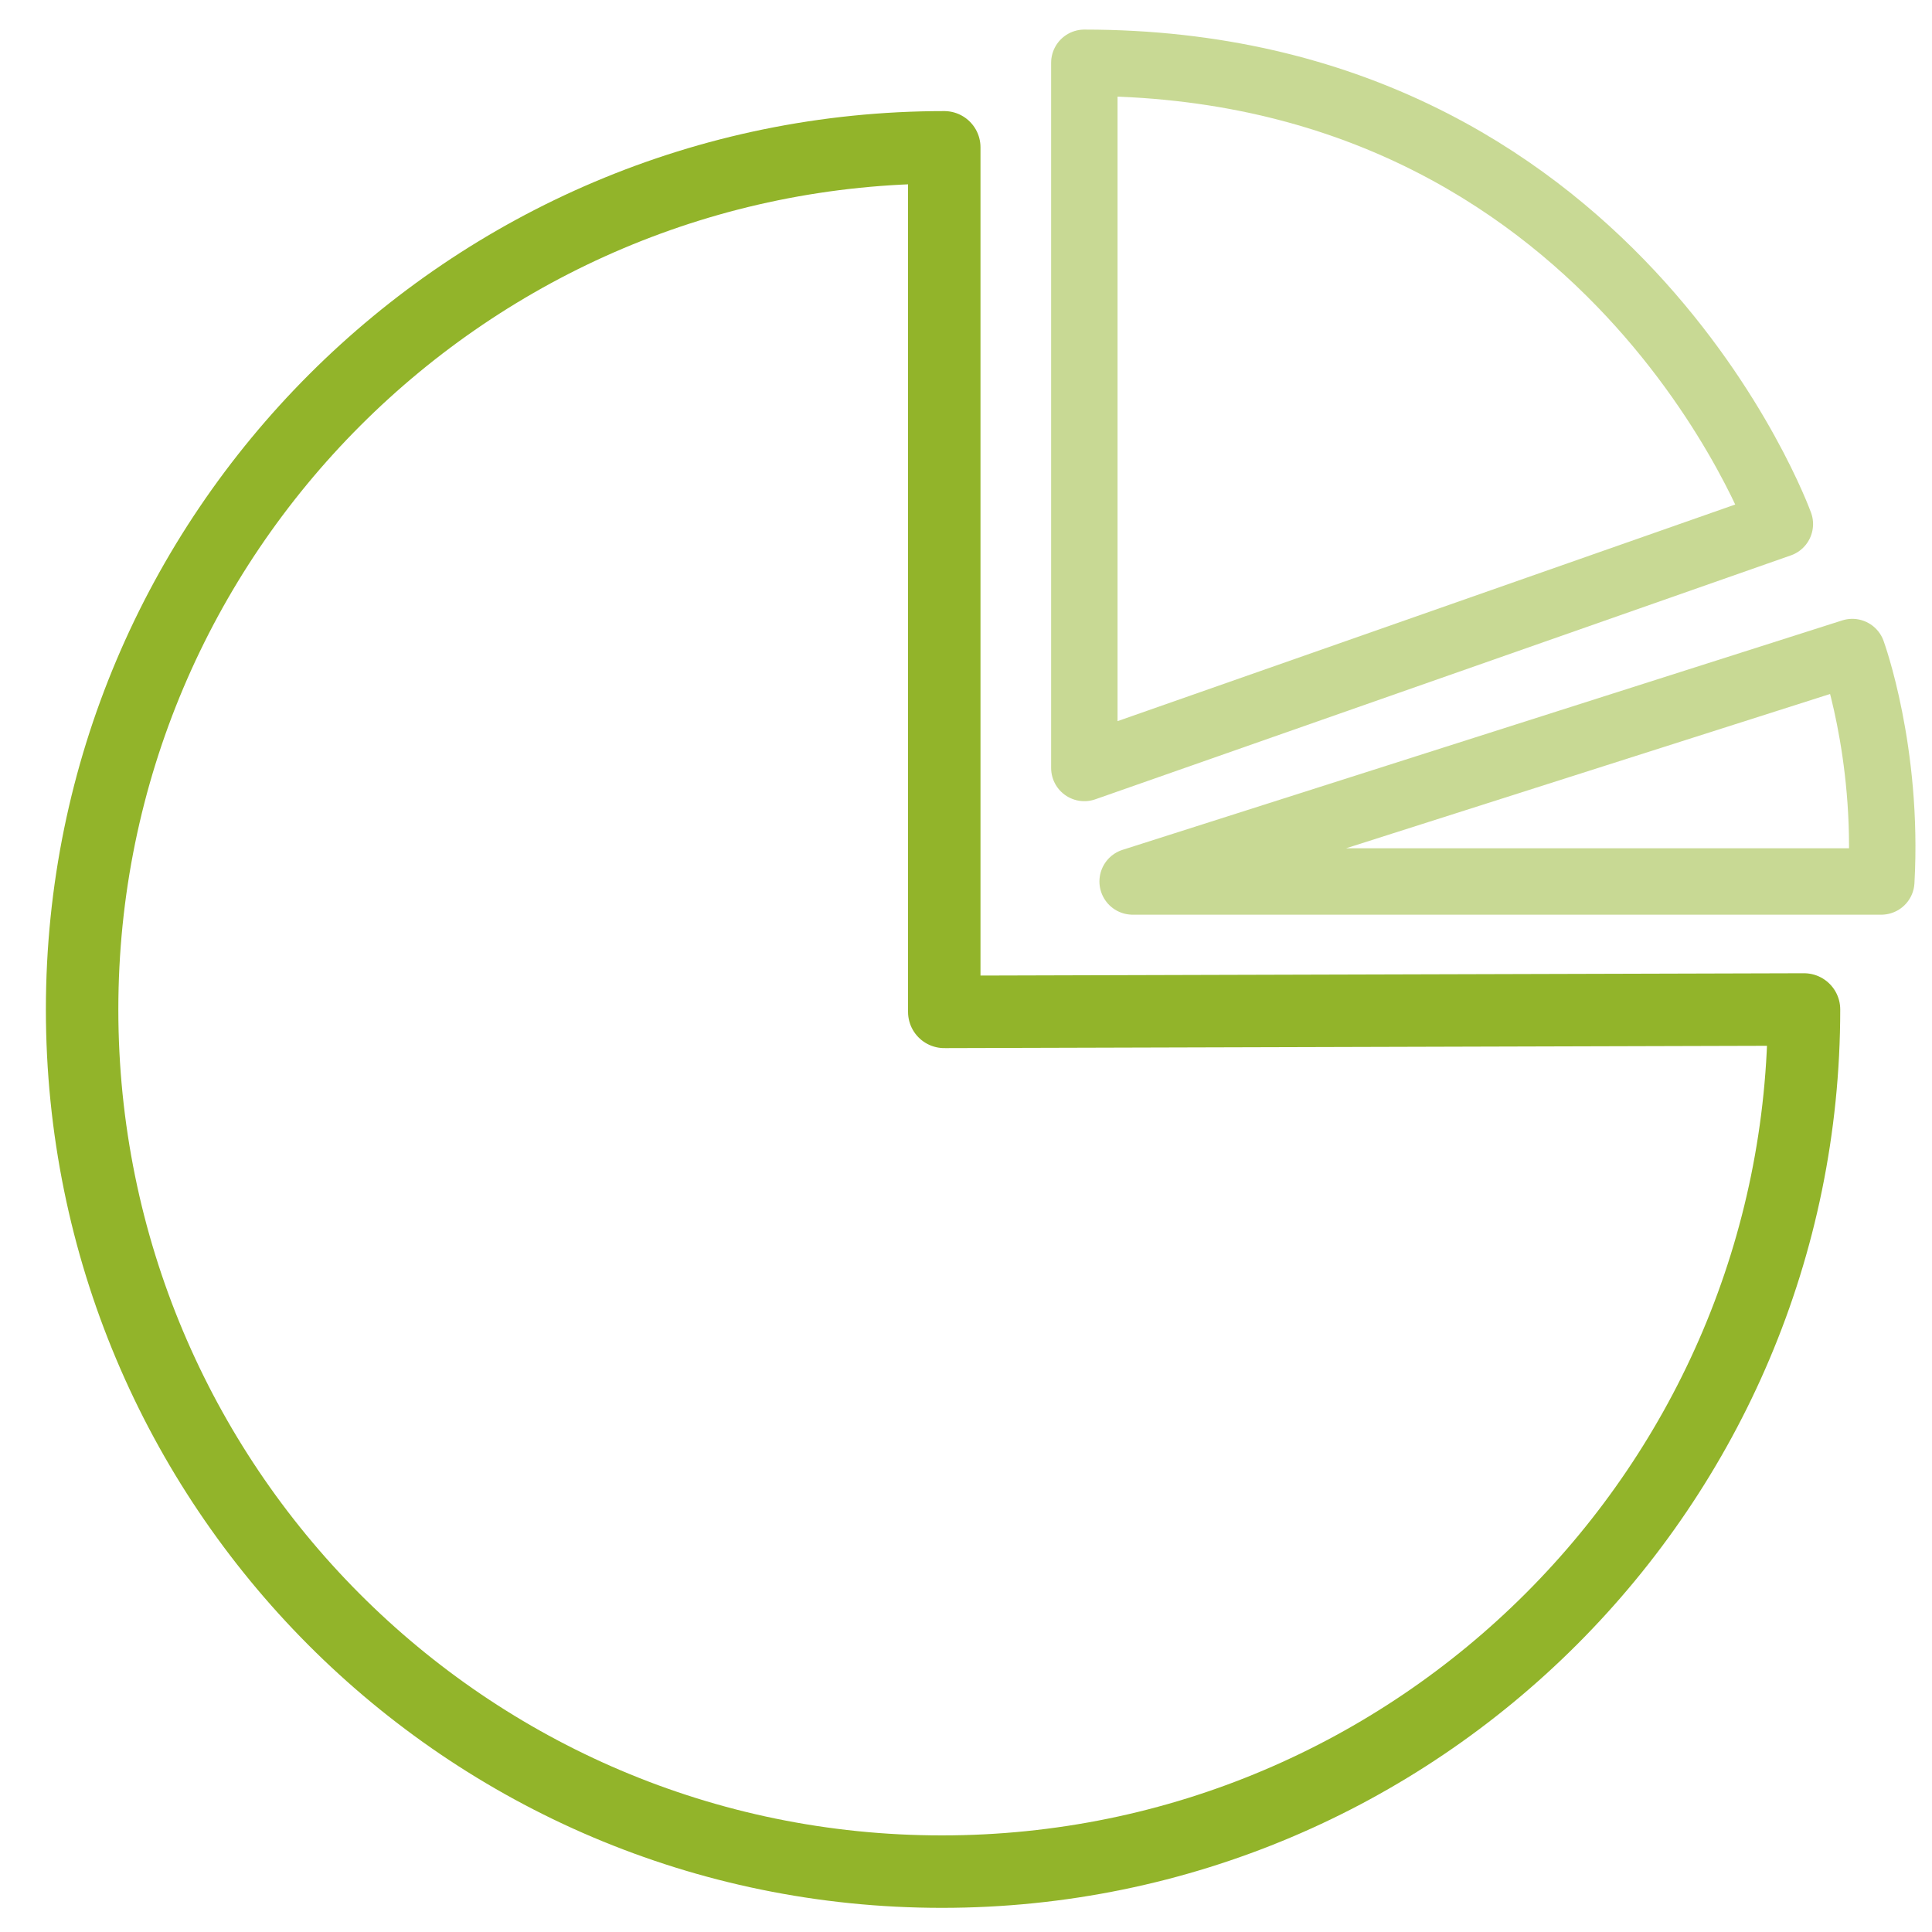 <?xml version="1.0" encoding="UTF-8"?>
<svg xmlns="http://www.w3.org/2000/svg" xmlns:xlink="http://www.w3.org/1999/xlink" version="1.1" id="Ebene_3" x="0px" y="0px" viewBox="0 0 80 80" xml:space="preserve">
<path fill="none" stroke="#92B42A" stroke-width="3" stroke-linecap="round" stroke-linejoin="round" stroke-miterlimit="10" d="  M74.7,41.8c0,19.7-16,35.7-35.7,35.7S3.4,61.5,3.4,41.8s16-35.7,35.7-35.7l0,35.8L74.7,41.8z"></path>
<path opacity="0.5" fill="none" stroke="#92B42A" stroke-width="2.75" stroke-linecap="round" stroke-linejoin="round" stroke-miterlimit="10" d="  M44.9,2.6v29.2l28.8-10.1C73.7,21.7,66.8,2.6,44.9,2.6z"></path>
<path opacity="0.5" fill="none" stroke="#92B42A" stroke-width="2.75" stroke-linecap="round" stroke-linejoin="round" stroke-miterlimit="10" d="  M77.9,36.5h-31L76.7,27C76.7,27,78.2,31.1,77.9,36.5z"></path>
</svg>
